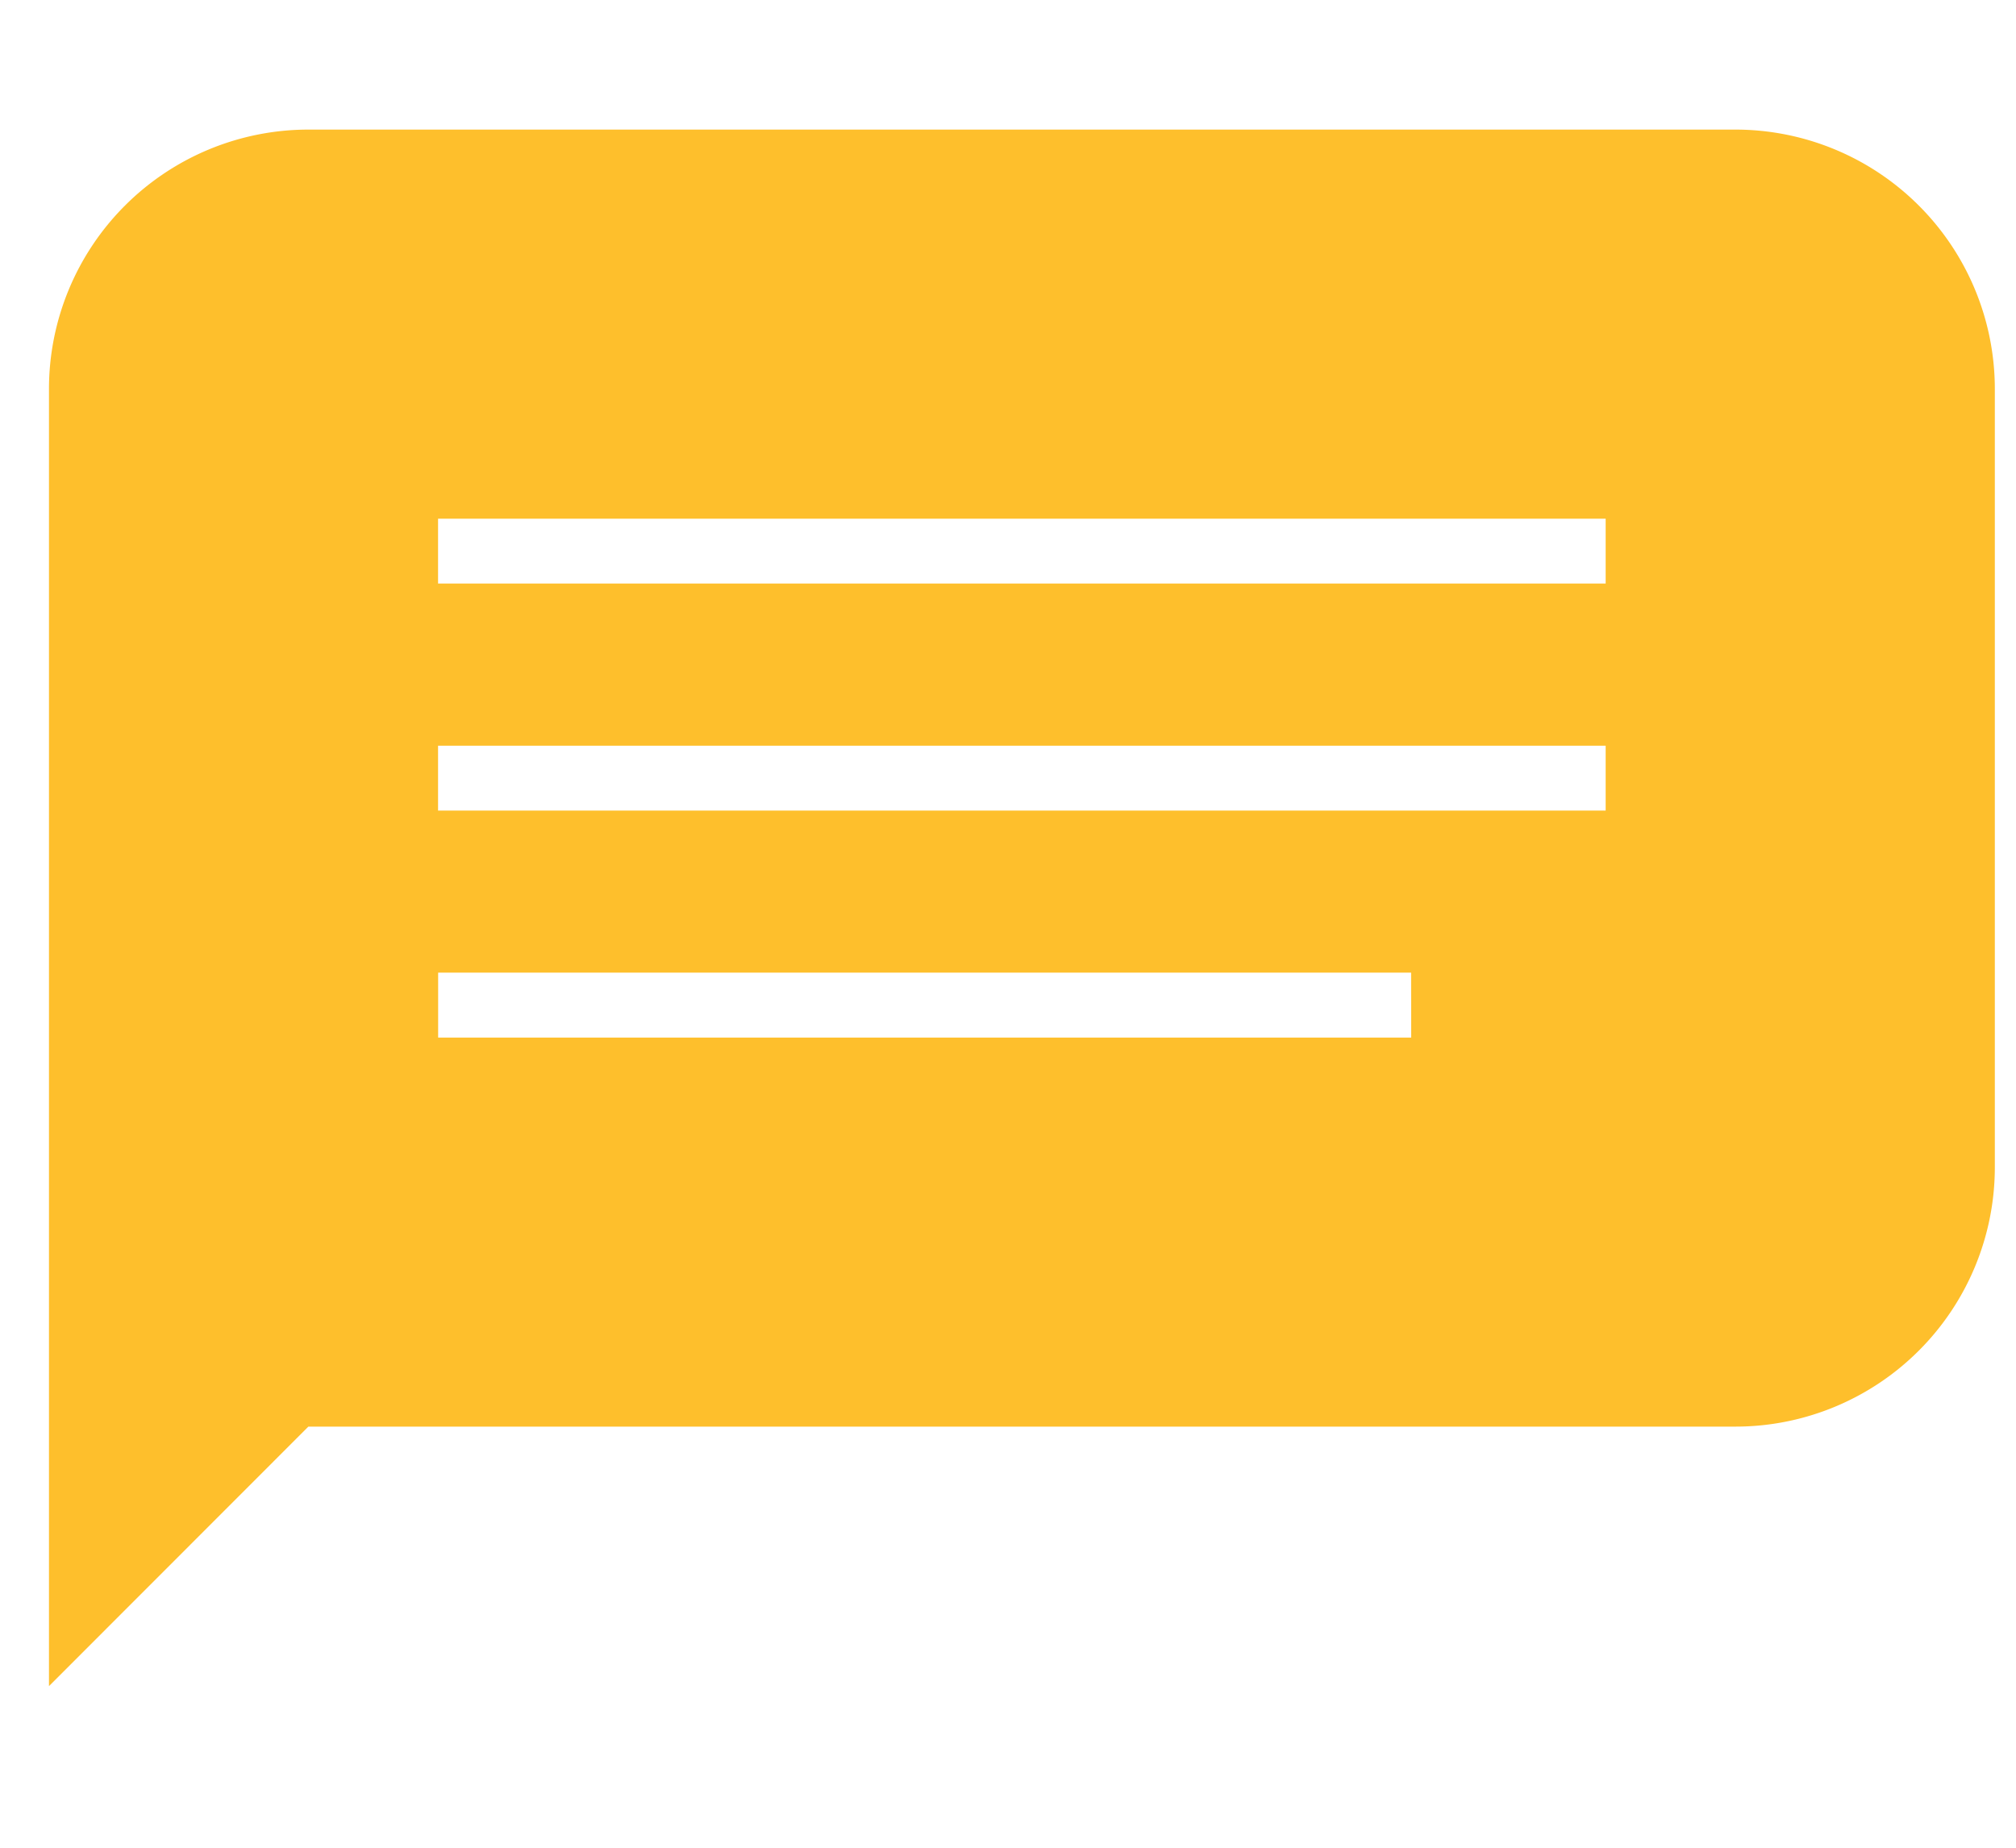 <svg xmlns="http://www.w3.org/2000/svg" width="24" height="22" viewBox="0 0 24 22"><g><g><path fill="#febf2c" d="M19.115 6.948h-13.9v-.772h13.9zm0 2.703h-13.9v-.772h13.9zM16.8 12.354H5.216v-.773h11.583zm3.86-10.811H3.672A3.089 3.089 0 0 0 .583 4.632v15.444l3.088-3.09H20.66a3.089 3.089 0 0 0 3.088-3.088V4.632a3.089 3.089 0 0 0-3.088-3.089z"/></g></g></svg>